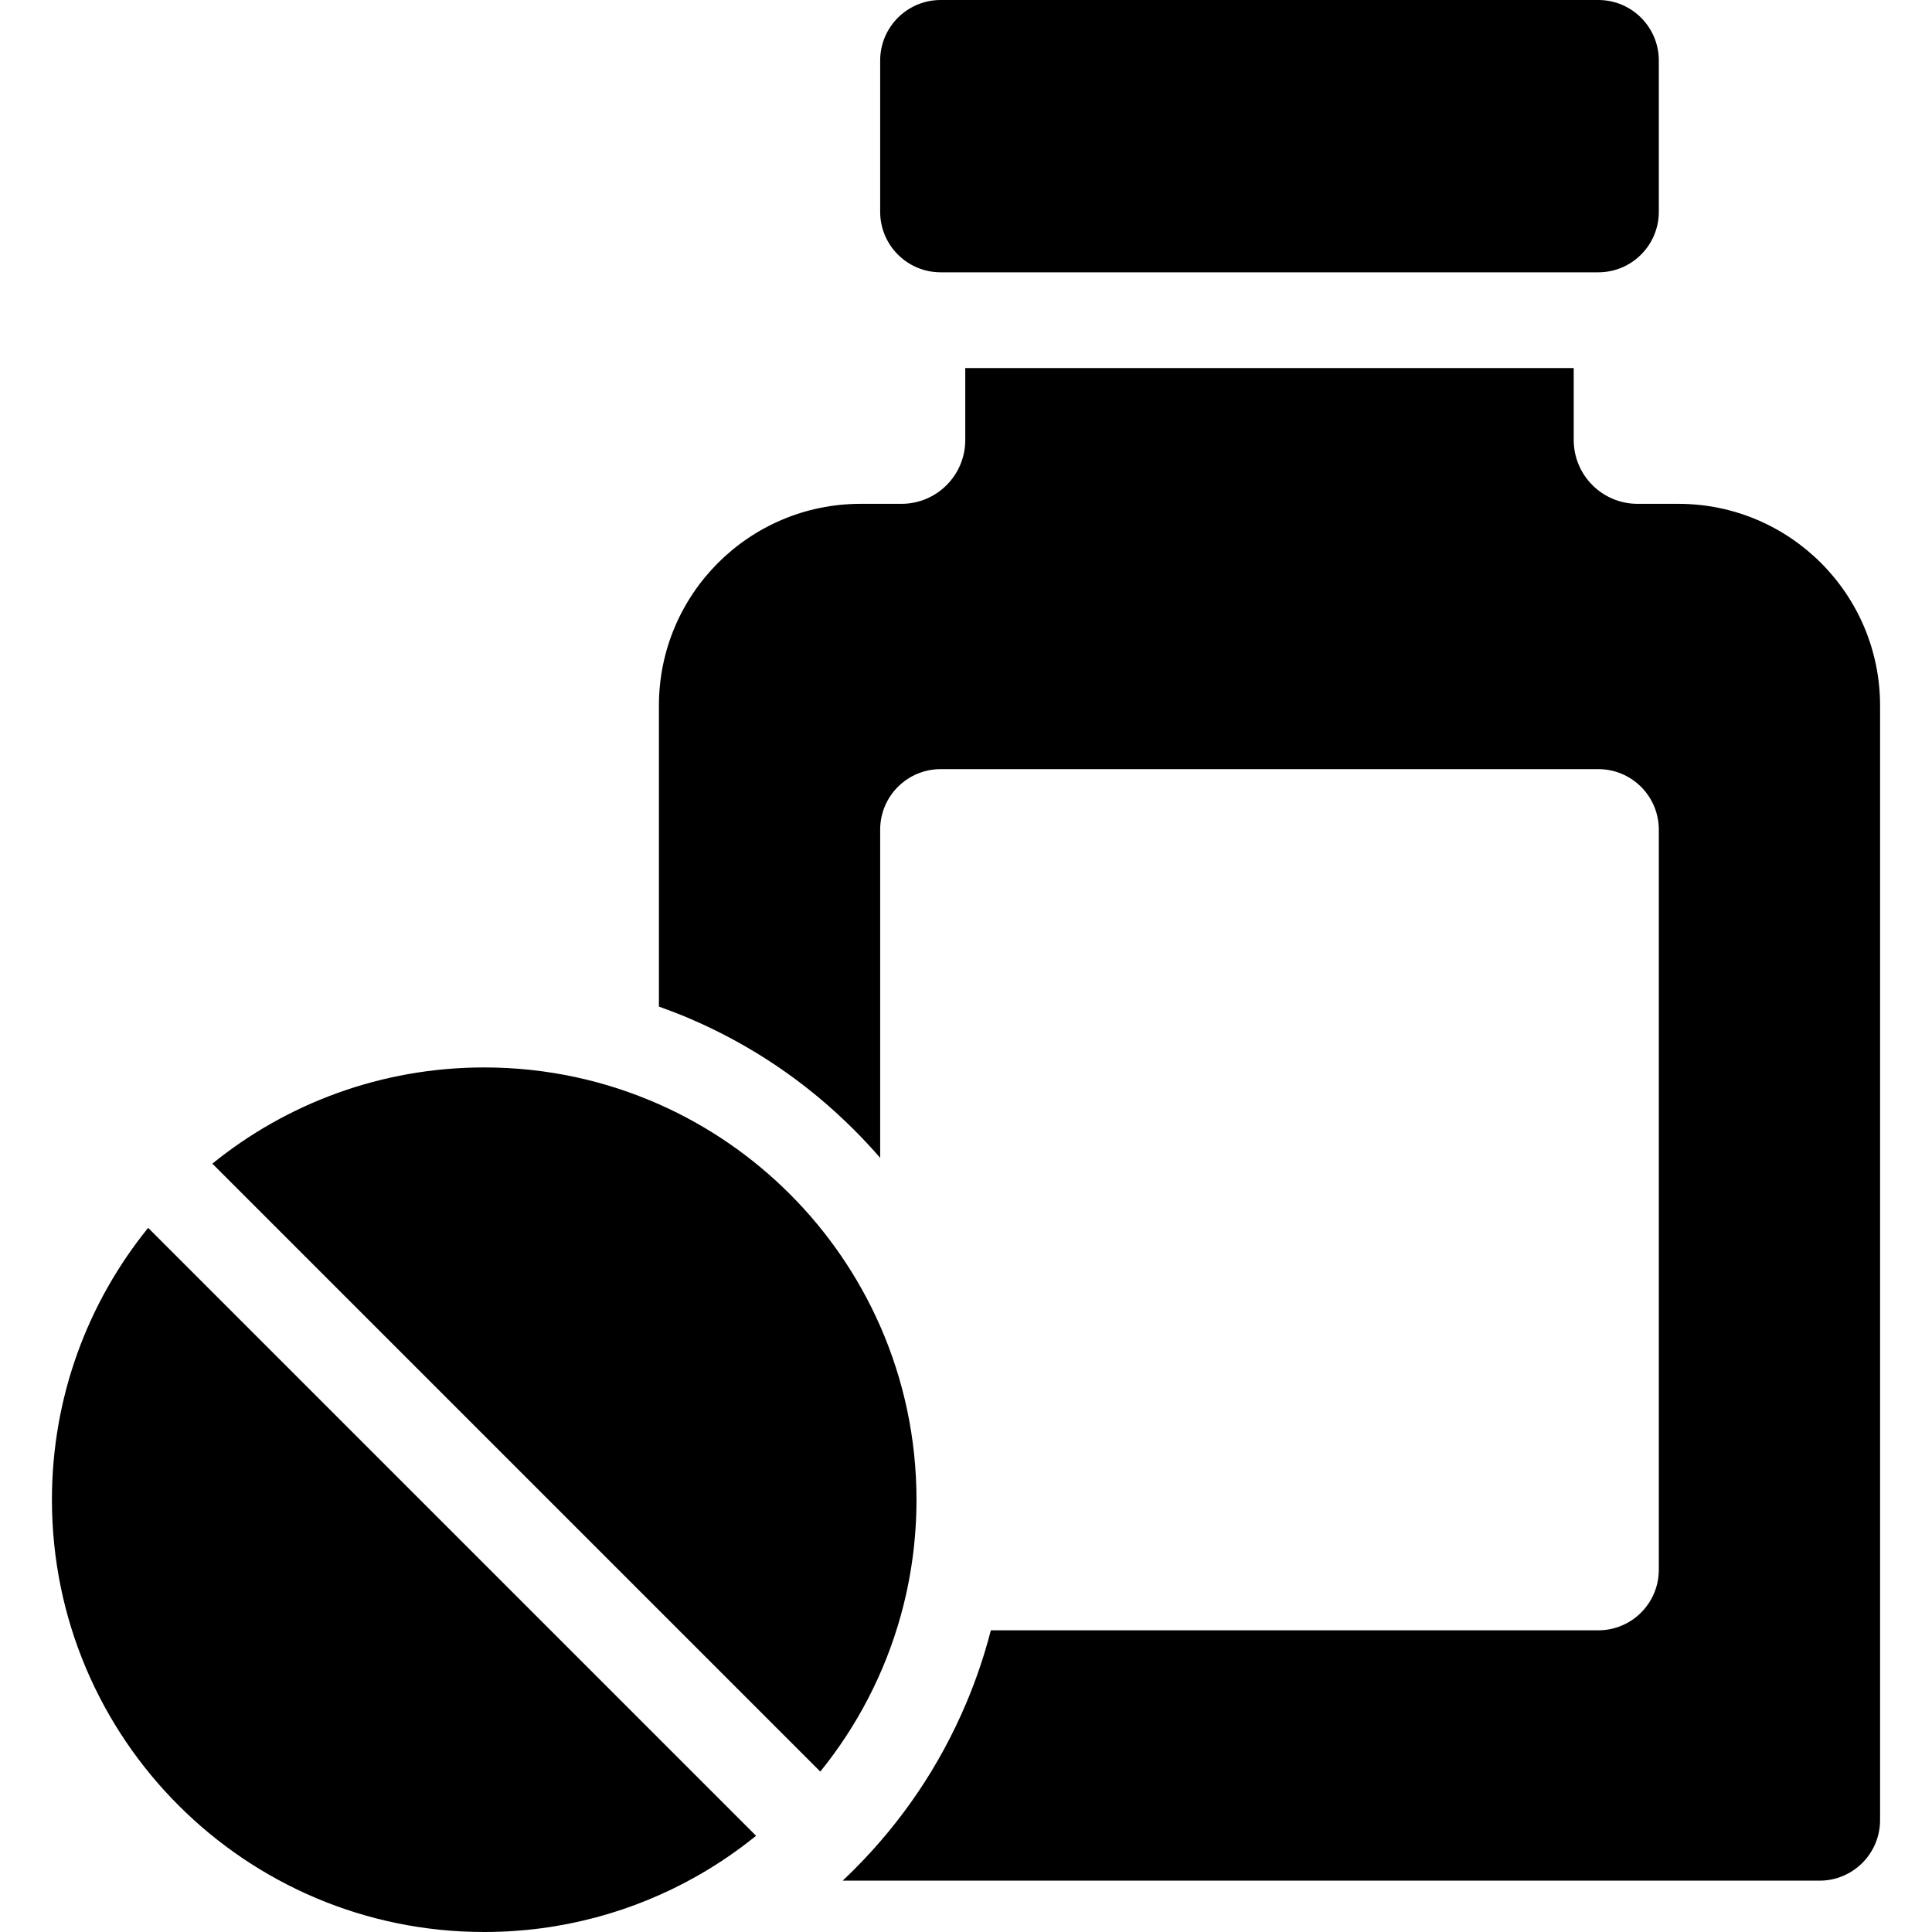 <?xml version="1.0" encoding="iso-8859-1"?>
<!-- Generator: Adobe Illustrator 18.1.1, SVG Export Plug-In . SVG Version: 6.00 Build 0)  -->
<svg version="1.1" id="Capa_1" xmlns="http://www.w3.org/2000/svg" xmlns:xlink="http://www.w3.org/1999/xlink" x="0px" y="0px"
	 viewBox="0 0 612 612" style="enable-background:new 0 0 612 612;" xml:space="preserve">
<g>
	<g>
		<path d="M208.725,223.513v95.343c3.079,1.093,6.137,2.268,9.163,3.548c19.734,8.347,37.451,20.29,52.659,35.498
			c2.872,2.872,5.627,5.835,8.264,8.882V262.811c0-10.59,8.585-19.175,19.175-19.175h208.302c10.589,0,19.175,8.584,19.175,19.175
			v234.45c0,10.589-8.585,19.175-19.175,19.175H313.871c-2.025,7.863-4.633,15.585-7.826,23.135
			c-8.347,19.734-20.29,37.452-35.498,52.659c-1.191,1.191-2.404,2.355-3.625,3.506h309.454c10.589,0,19.175-8.585,19.175-19.175
			V223.513c0-35.299-28.616-63.915-63.915-63.915h-12.911c-11.165,0-20.217-9.052-20.217-20.217v-22.794H305.768v22.794
			c0,11.166-9.052,20.217-20.217,20.217H272.64C237.341,159.598,208.725,188.214,208.725,223.513z"/>
		<path d="M305.768,86.261h192.739h7.782c10.589,0,19.175-8.585,19.175-19.175V19.175C525.463,8.585,516.878,0,506.289,0H297.986
			c-10.589,0-19.175,8.585-19.175,19.175v47.912c0,10.589,8.585,19.175,19.175,19.175H305.768z"/>
		<path d="M153.383,338.133c-32.633,0-62.594,11.422-86.119,30.477L208.725,510.07l51.115,51.115
			c11.649-14.382,20.441-31.168,25.518-49.502c3.227-11.656,4.959-23.933,4.959-36.616c0-19.564-4.112-38.166-11.505-55.001
			c-13.741-31.29-38.841-56.456-70.087-70.279C191.801,342.3,173.08,338.133,153.383,338.133z"/>
		<path d="M16.45,475.067C16.45,550.693,77.757,612,153.383,612c24.467,0,47.432-6.424,67.311-17.668
			c6.634-3.752,12.922-8.041,18.808-12.809l-30.777-30.777L46.927,388.948C27.872,412.474,16.45,442.434,16.45,475.067z"/>
	</g>
</g>
<g>
</g>
<g>
</g>
<g>
</g>
<g>
</g>
<g>
</g>
<g>
</g>
<g>
</g>
<g>
</g>
<g>
</g>
<g>
</g>
<g>
</g>
<g>
</g>
<g>
</g>
<g>
</g>
<g>
</g>
</svg>
